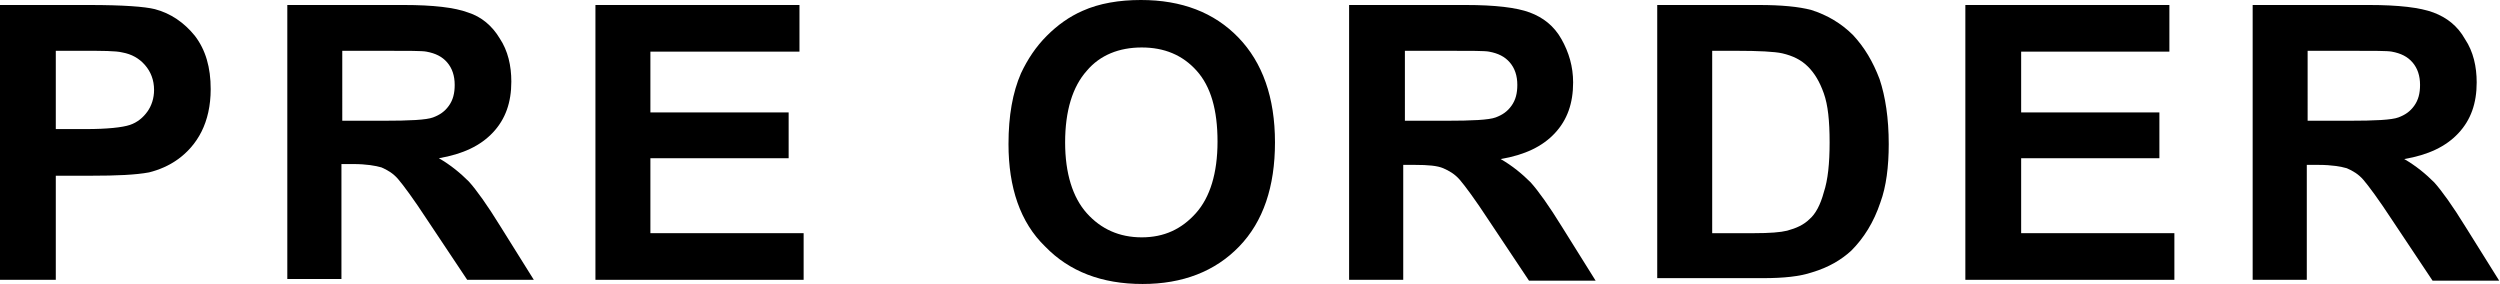 <?xml version="1.0" encoding="utf-8"?>
<!-- Generator: Adobe Illustrator 27.0.0, SVG Export Plug-In . SVG Version: 6.00 Build 0)  -->
<svg version="1.1" id="レイヤー_1" xmlns="http://www.w3.org/2000/svg" xmlns:xlink="http://www.w3.org/1999/xlink" x="0px"
	 y="0px" viewBox="0 0 300.2 34.1" style="enable-background:new 0 0 300.2 34.1;" xml:space="preserve">
<g>
	<path d="M0,33.6v-33h10.7c4.1,0,6.7,0.2,7.9,0.5c1.9,0.5,3.5,1.6,4.8,3.2c1.3,1.7,1.9,3.8,1.9,6.4c0,2-0.4,3.7-1.1,5.1
		c-0.7,1.4-1.7,2.5-2.8,3.3c-1.1,0.8-2.3,1.3-3.5,1.6C16.3,21,14,21.1,11,21.1H6.7v12.5H0z M6.7,6.1v9.4h3.6c2.6,0,4.4-0.2,5.3-0.5
		c0.9-0.3,1.6-0.9,2.1-1.6c0.5-0.7,0.8-1.6,0.8-2.6c0-1.2-0.4-2.2-1.1-3c-0.7-0.8-1.6-1.3-2.7-1.5c-0.8-0.2-2.4-0.2-4.8-0.2H6.7z"/>
	<path d="M34.5,33.6v-33h14c3.5,0,6.1,0.3,7.7,0.9C57.8,2,59.1,3.1,60,4.6c1,1.5,1.4,3.3,1.4,5.2c0,2.5-0.7,4.5-2.2,6.1
		c-1.5,1.6-3.6,2.6-6.5,3.1c1.4,0.8,2.6,1.8,3.6,2.8c0.9,1,2.2,2.8,3.8,5.4l4,6.4h-8l-4.8-7.2c-1.7-2.6-2.9-4.2-3.5-4.9
		c-0.6-0.7-1.3-1.1-2-1.4c-0.7-0.2-1.8-0.4-3.4-0.4h-1.4v13.8H34.5z M41.1,14.5h4.9c3.2,0,5.2-0.1,6-0.4c0.8-0.3,1.4-0.7,1.9-1.4
		c0.5-0.7,0.7-1.5,0.7-2.5c0-1.1-0.3-2-0.9-2.7c-0.6-0.7-1.4-1.1-2.5-1.3c-0.5-0.1-2.2-0.1-4.9-0.1h-5.2V14.5z"/>
	<path d="M71.5,33.6v-33h24.5v5.6H78.1v7.3h16.6V19H78.1v9h18.4v5.6H71.5z"/>
	<path d="M121.1,17.3c0-3.4,0.5-6.2,1.5-8.5c0.8-1.7,1.8-3.2,3.1-4.5c1.3-1.3,2.7-2.3,4.3-3C132,0.4,134.4,0,137,0
		c4.9,0,8.8,1.5,11.7,4.5c2.9,3,4.4,7.2,4.4,12.6c0,5.3-1.4,9.5-4.3,12.5c-2.9,3-6.8,4.5-11.6,4.5c-4.9,0-8.8-1.5-11.7-4.5
		C122.5,26.7,121.1,22.5,121.1,17.3z M127.9,17.1c0,3.7,0.9,6.6,2.6,8.5c1.7,1.9,3.9,2.9,6.6,2.9s4.8-1,6.5-2.9
		c1.7-1.9,2.6-4.8,2.6-8.6c0-3.8-0.8-6.6-2.5-8.5c-1.7-1.9-3.9-2.8-6.6-2.8c-2.7,0-5,0.9-6.6,2.8C128.8,10.4,127.9,13.3,127.9,17.1z
		"/>
	<path d="M162,33.6v-33h14c3.5,0,6.1,0.3,7.7,0.9c1.6,0.6,2.9,1.6,3.8,3.2s1.4,3.3,1.4,5.2c0,2.5-0.7,4.5-2.2,6.1
		c-1.5,1.6-3.6,2.6-6.5,3.1c1.4,0.8,2.6,1.8,3.6,2.8c0.9,1,2.2,2.8,3.8,5.4l4,6.4h-8l-4.8-7.2c-1.7-2.6-2.9-4.2-3.5-4.9
		c-0.6-0.7-1.3-1.1-2-1.4s-1.8-0.4-3.4-0.4h-1.4v13.8H162z M168.7,14.5h4.9c3.2,0,5.2-0.1,6-0.4c0.8-0.3,1.4-0.7,1.9-1.4
		c0.5-0.7,0.7-1.5,0.7-2.5c0-1.1-0.3-2-0.9-2.7c-0.6-0.7-1.4-1.1-2.5-1.3c-0.5-0.1-2.2-0.1-4.9-0.1h-5.2V14.5z"/>
	<path d="M199,0.6h12.2c2.7,0,4.8,0.2,6.3,0.6c1.9,0.6,3.6,1.6,5,3c1.4,1.5,2.4,3.2,3.2,5.3c0.7,2.1,1.1,4.7,1.1,7.8
		c0,2.7-0.3,5.1-1,7c-0.8,2.4-2,4.3-3.5,5.8c-1.2,1.1-2.7,2-4.7,2.6c-1.5,0.5-3.4,0.7-5.9,0.7H199V0.6z M205.6,6.1V28h5
		c1.9,0,3.2-0.1,4-0.3c1.1-0.3,2-0.7,2.7-1.4c0.7-0.6,1.3-1.7,1.7-3.2c0.5-1.5,0.7-3.5,0.7-6c0-2.6-0.2-4.5-0.7-5.9
		c-0.5-1.4-1.1-2.4-1.9-3.2c-0.8-0.8-1.8-1.3-3.1-1.6c-0.9-0.2-2.8-0.3-5.5-0.3H205.6z"/>
	<path d="M236,33.6v-33h24.5v5.6h-17.8v7.3h16.6V19h-16.6v9h18.4v5.6H236z"/>
	<path d="M270.5,33.6v-33h14c3.5,0,6.1,0.3,7.7,0.9c1.6,0.6,2.9,1.6,3.8,3.2c1,1.5,1.4,3.3,1.4,5.2c0,2.5-0.7,4.5-2.2,6.1
		c-1.5,1.6-3.6,2.6-6.5,3.1c1.4,0.8,2.6,1.8,3.6,2.8c0.9,1,2.2,2.8,3.8,5.4l4,6.4h-8l-4.8-7.2c-1.7-2.6-2.9-4.2-3.5-4.9
		c-0.6-0.7-1.3-1.1-2-1.4c-0.7-0.2-1.8-0.4-3.4-0.4h-1.4v13.8H270.5z M277.1,14.5h4.9c3.2,0,5.2-0.1,6-0.4c0.8-0.3,1.4-0.7,1.9-1.4
		c0.5-0.7,0.7-1.5,0.7-2.5c0-1.1-0.3-2-0.9-2.7c-0.6-0.7-1.4-1.1-2.5-1.3c-0.5-0.1-2.2-0.1-4.9-0.1h-5.2V14.5z"/>
</g>
</svg>
